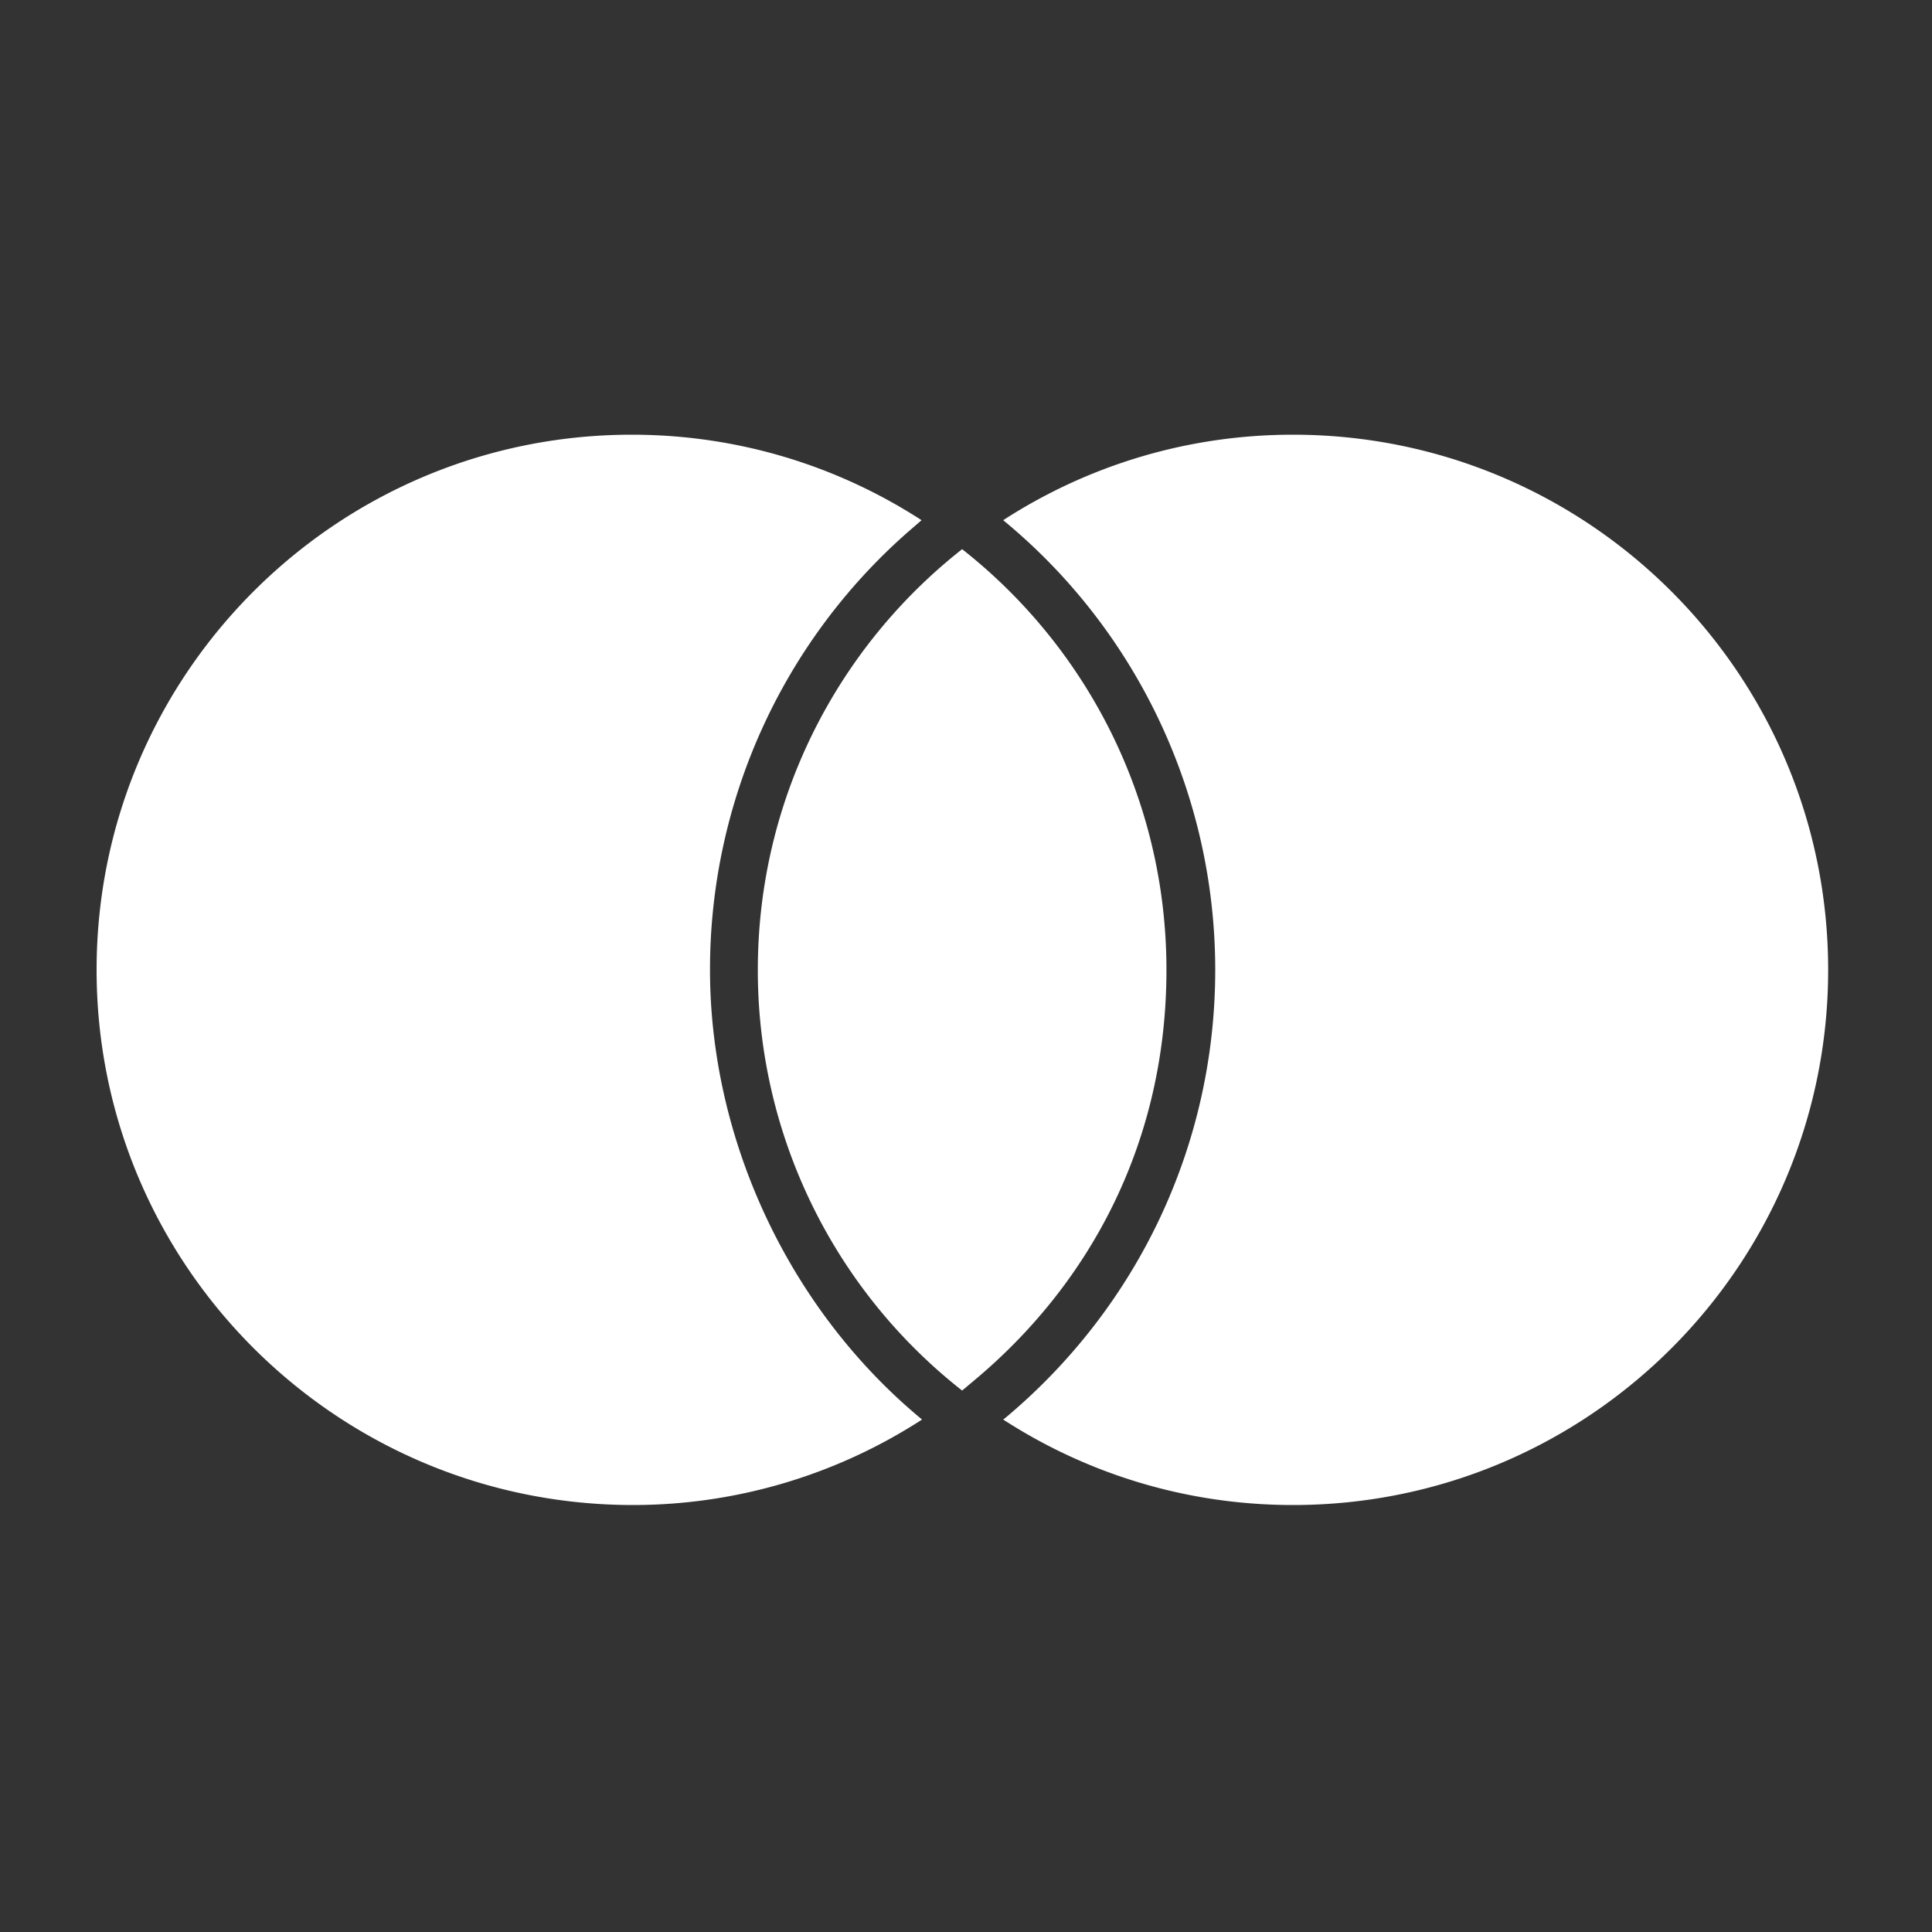 <svg width="40" height="40" viewBox="0 0 40 40" fill="none" xmlns="http://www.w3.org/2000/svg"><rect x="0" y="0" width="40" height="40" fill="#333333" stroke="none"/><path fill-rule="evenodd" clip-rule="evenodd" d="M13.08 9c2.21 0 4.27.65 6 1.77l-.3.26a12.05 12.05 0 00-4.08 9.05c0 3.51 1.63 7.03 4.39 9.31a11.004 11.004 0 01-6 1.77C6.96 31.15 2 26.19 2 20.08S6.96 9 13.08 9zm13.69 0c6.12 0 11.08 4.96 11.08 11.08s-4.96 11.08-11.08 11.08c-2.21 0-4.27-.65-6-1.77l.04-.03c2.74-2.29 4.35-5.65 4.35-9.28 0-3.63-1.63-7.04-4.39-9.31C22.5 9.65 24.56 9 26.77 9zm-6.85 2.37c2.58 2.03 4.23 5.18 4.23 8.71 0 3.53-1.55 6.47-3.98 8.5l-.25.21a11.056 11.056 0 01-4.23-8.71c0-3.53 1.65-6.68 4.23-8.71z" fill="#fff"/></svg>